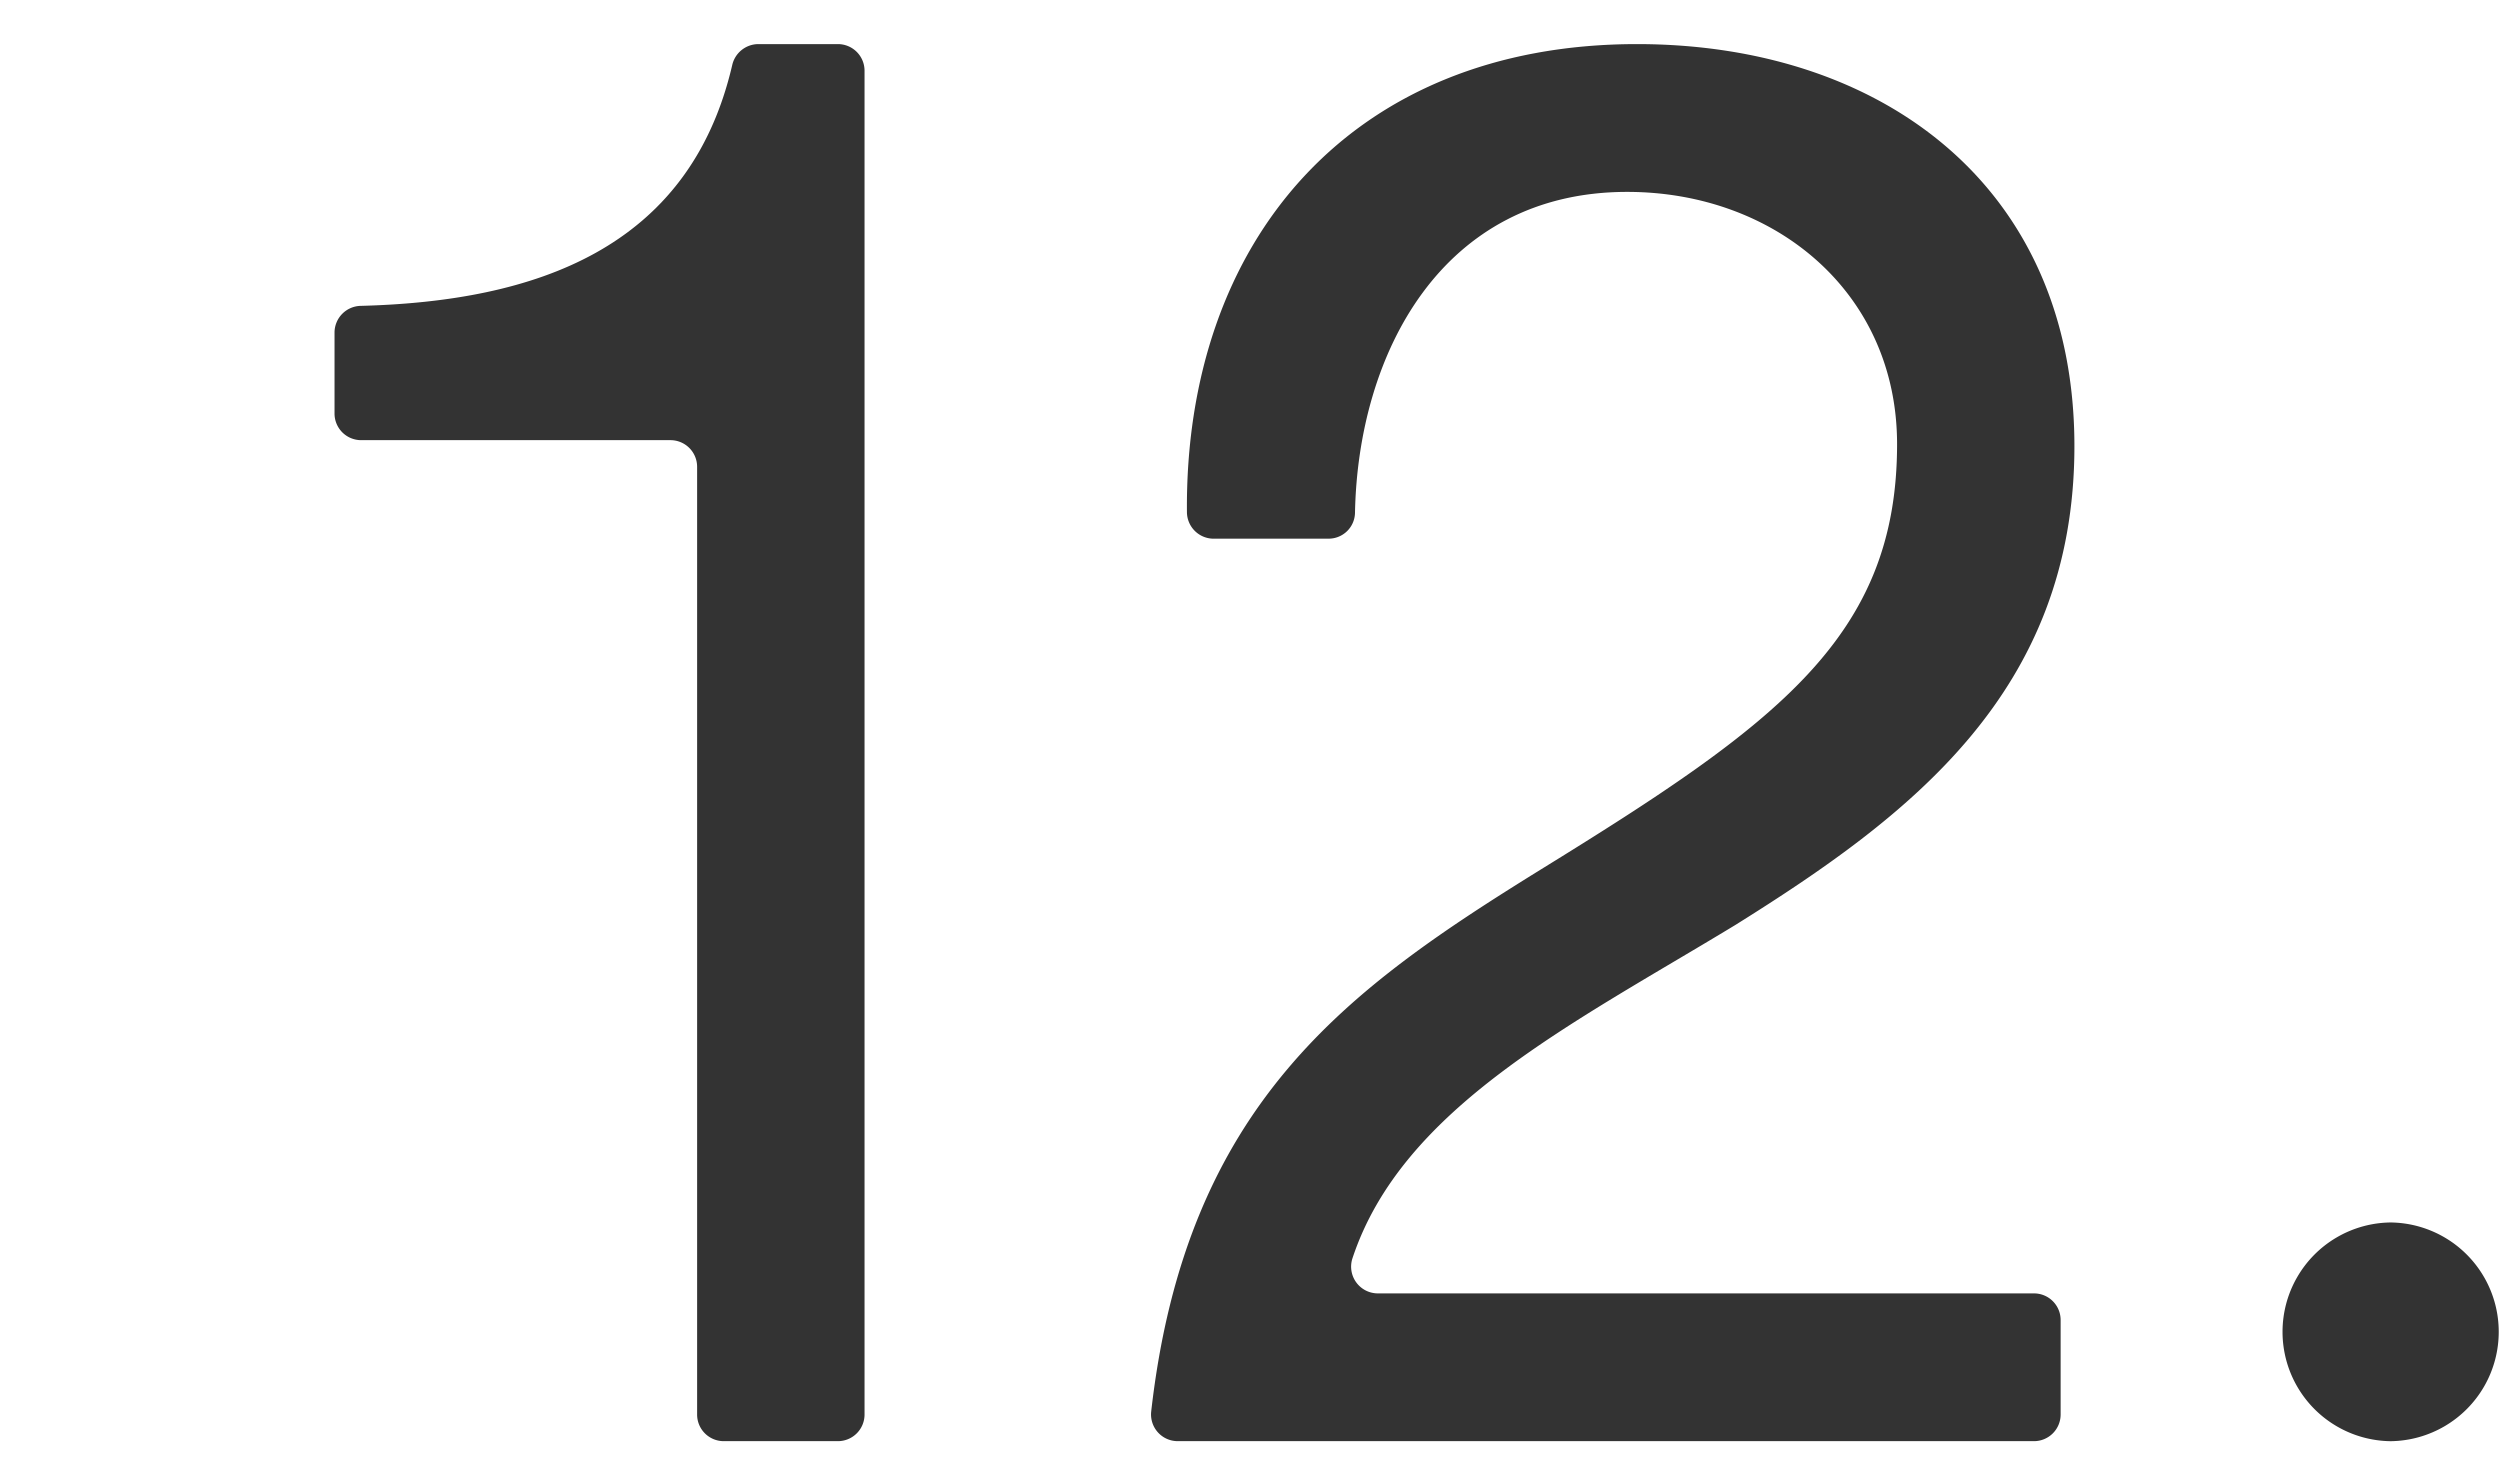 <svg xmlns="http://www.w3.org/2000/svg" xmlns:xlink="http://www.w3.org/1999/xlink" width="170" height="100" viewBox="0 0 170 100">
  <defs>
    <clipPath id="clip-path">
      <rect id="長方形_1849" data-name="長方形 1849" width="170" height="100" transform="translate(1255 2562)" fill="none" stroke="#707070" stroke-width="1"/>
    </clipPath>
    <clipPath id="clip-path-2">
      <rect id="長方形_1836" data-name="長方形 1836" width="147.252" height="95" fill="#333"/>
    </clipPath>
  </defs>
  <g id="number-2025-autumn-12" transform="translate(-1255 -2562)" clip-path="url(#clip-path)">
    <g id="グループ_8442" data-name="グループ 8442" transform="translate(1277.748 2565)">
      <g id="グループ_8441" data-name="グループ 8441" transform="translate(0 0)" clip-path="url(#clip-path-2)">
        <path id="パス_6012" data-name="パス 6012" d="M34.234,95H26.465a1.81,1.81,0,0,1-1.809-1.811V28.743a1.812,1.812,0,0,0-1.811-1.811H1.811A1.81,1.81,0,0,1,0,25.121V19.606A1.82,1.82,0,0,1,1.786,17.8c11.833-.308,22.334-3.85,25.252-16.351A1.831,1.831,0,0,1,28.8,0h5.43a1.811,1.811,0,0,1,1.811,1.809v91.38A1.812,1.812,0,0,1,34.234,95" transform="translate(0 -0.001)" fill="#333"/>
        <path id="パス_6013" data-name="パス 6013" d="M32.775,33.632a1.818,1.818,0,0,1-1.823-1.776C30.779,13.465,42.078,0,61.553,0,78.169,0,91.3,9.648,91.3,27.335c0,16.749-11.257,25.189-23.047,32.559C57.152,66.632,45.586,72.321,42.2,82.588a1.819,1.819,0,0,0,1.737,2.364H88.552a1.811,1.811,0,0,1,1.811,1.809v6.429A1.813,1.813,0,0,1,88.552,95H30.327a1.815,1.815,0,0,1-1.807-2c2.37-21,13.473-28.8,26.469-36.857C71.069,46.228,79.241,40.331,79.241,27.2c0-10.318-8.306-17.15-18.355-17.15-12.6,0-18.307,10.992-18.507,21.851a1.792,1.792,0,0,1-1.807,1.729Z" transform="translate(27.012 -0.001)" fill="#333"/>
        <path id="パス_6014" data-name="パス 6014" d="M75.409,41.144h0a7.437,7.437,0,0,1,0,14.873h0a7.437,7.437,0,0,1,0-14.873" transform="translate(64.406 38.984)" fill="#333"/>
      </g>
    </g>
  </g>
</svg>

